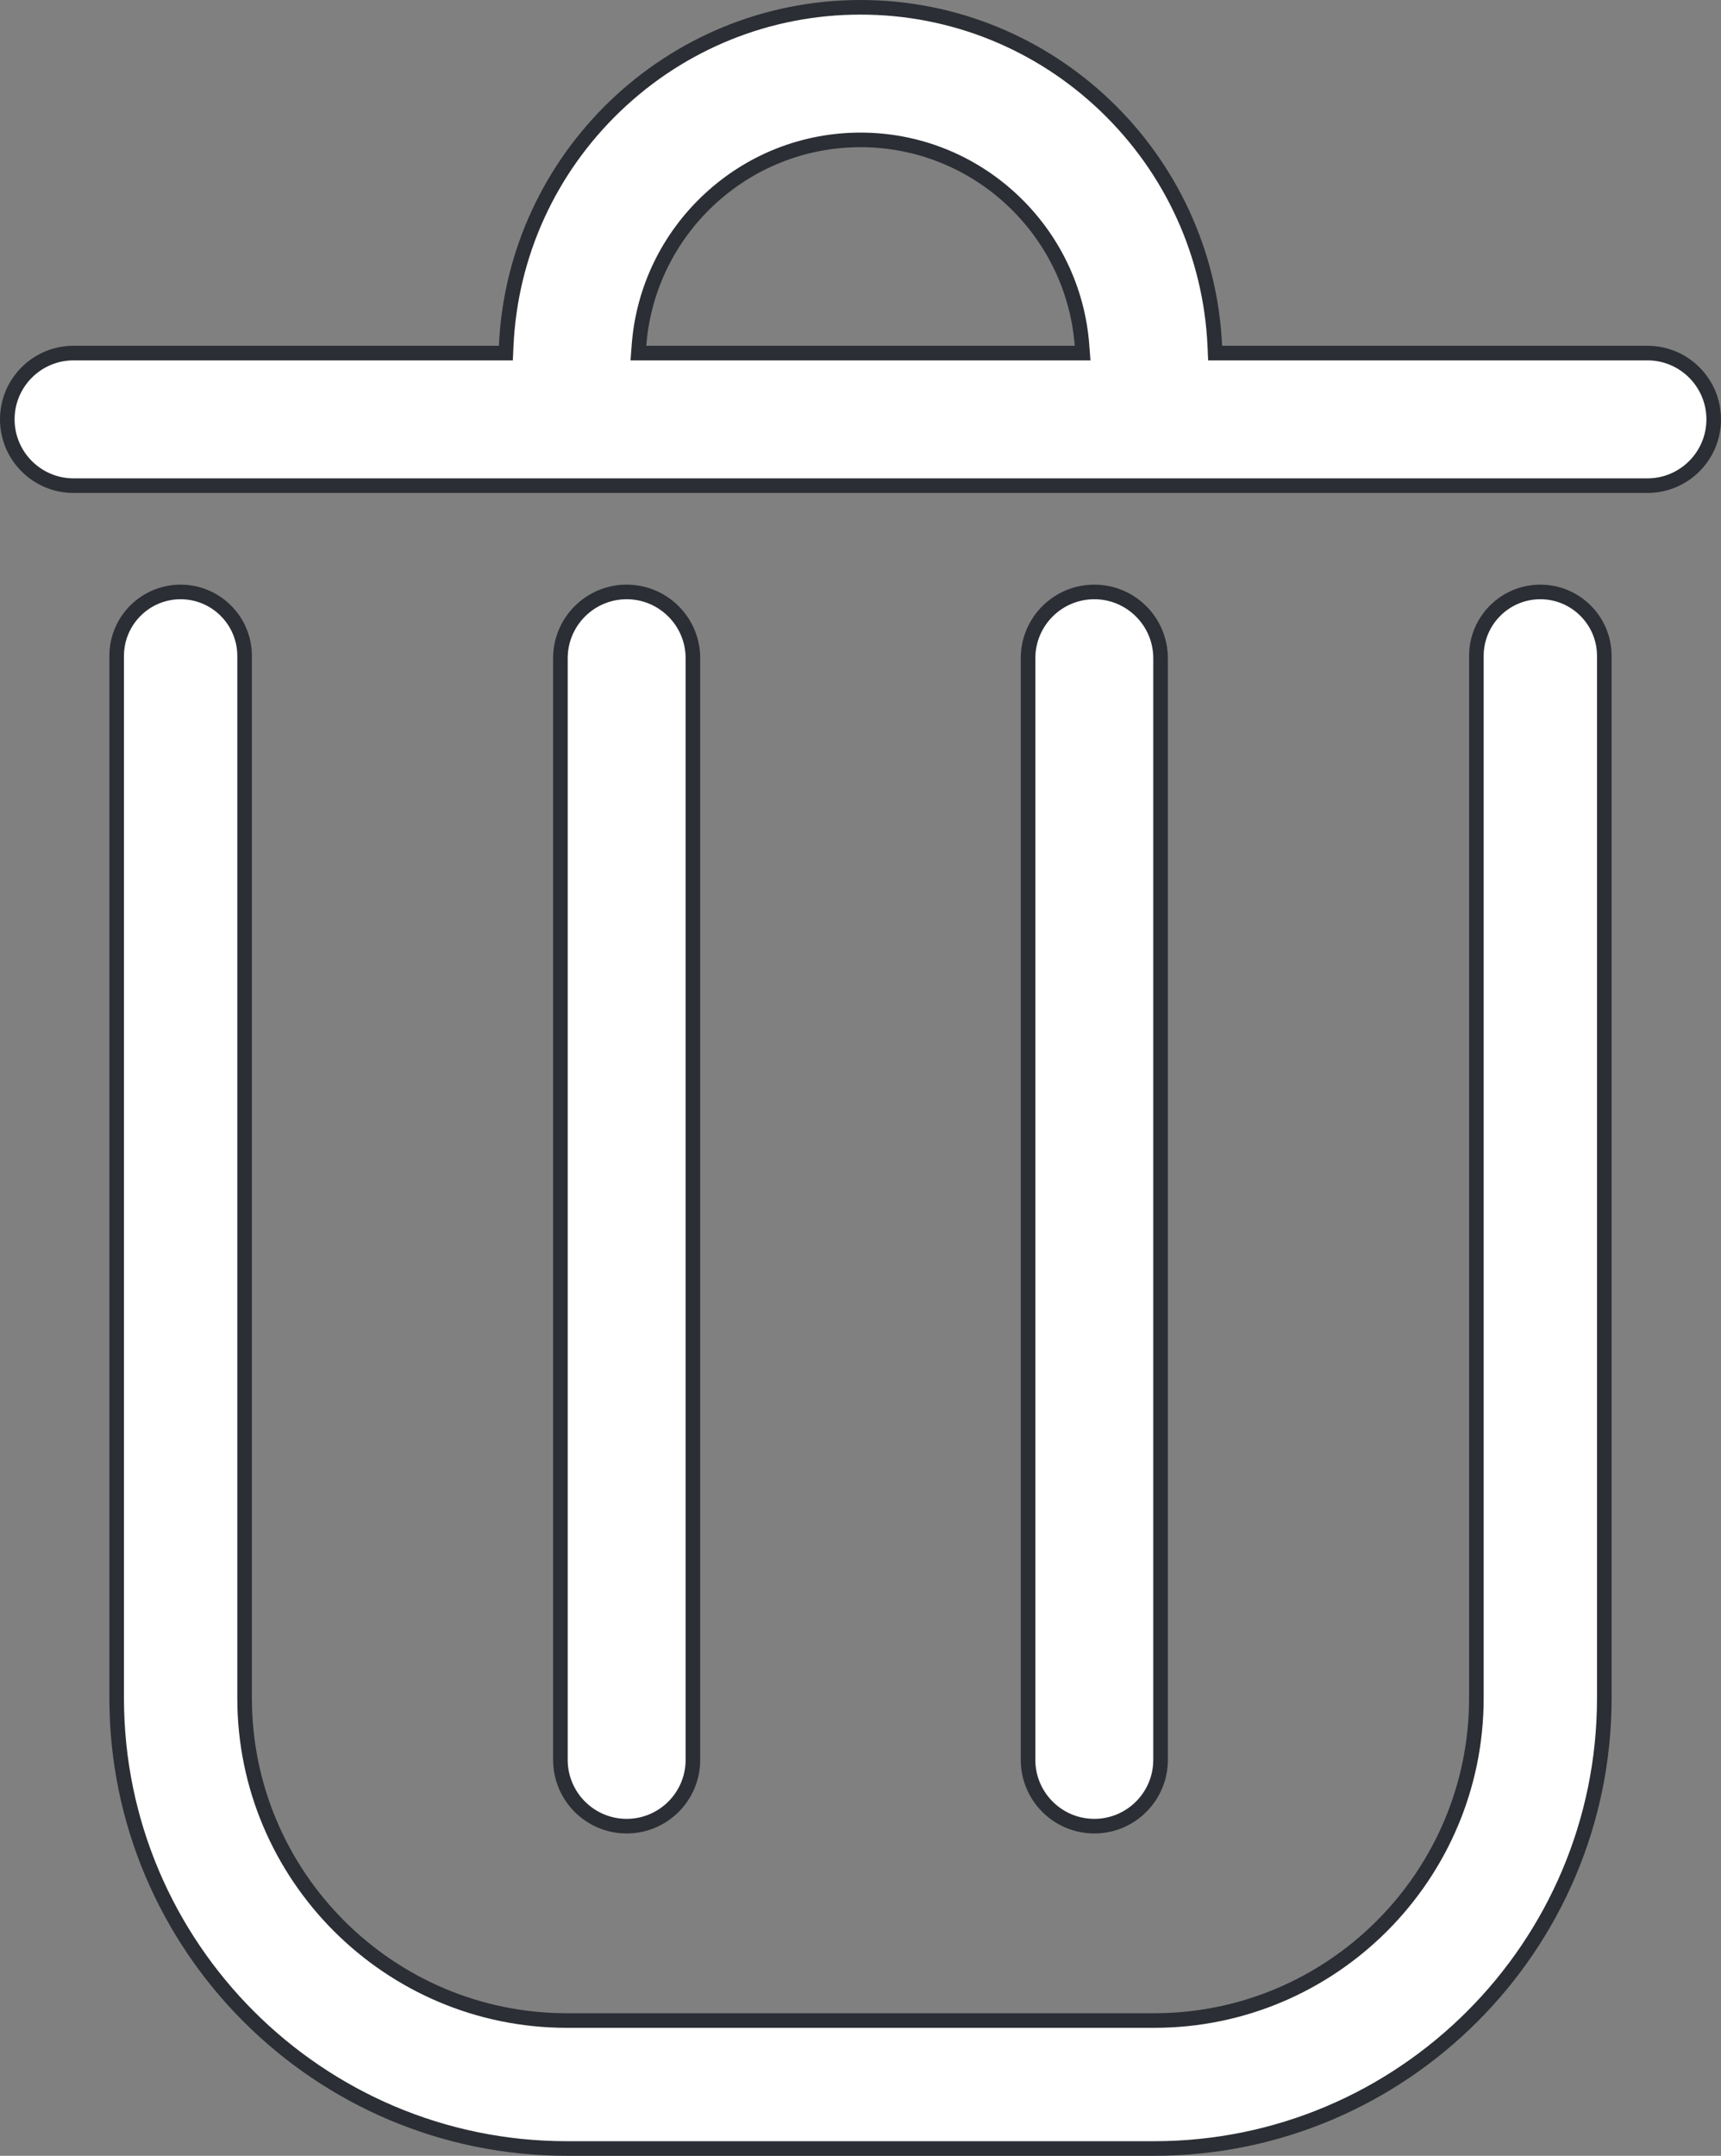 <svg xmlns="http://www.w3.org/2000/svg" width="58.963" height="73.815" viewBox="0 0 58.963 73.815"><rect x="0" y="0" width="58.963" height="73.815" fill="#808080" stroke="none"/><g transform="translate(-3454.149 -2413.145)" fill="#fff"><path d="M 3493.693 2486.71 L 3473.568 2486.71 C 3465.064 2486.71 3458.146 2479.792 3458.146 2471.288 L 3458.146 2435.604 C 3458.146 2434.396 3459.129 2433.413 3460.337 2433.413 C 3461.546 2433.413 3462.529 2434.396 3462.529 2435.604 L 3462.529 2471.288 C 3462.529 2477.375 3467.481 2482.328 3473.568 2482.328 L 3493.693 2482.328 C 3499.78 2482.328 3504.731 2477.375 3504.731 2471.288 L 3504.731 2435.604 C 3504.731 2434.396 3505.715 2433.413 3506.923 2433.413 C 3508.131 2433.413 3509.114 2434.396 3509.114 2435.604 L 3509.114 2471.288 C 3509.114 2479.792 3502.196 2486.71 3493.693 2486.71 Z M 3491.641 2475.673 C 3490.39 2475.673 3489.371 2474.655 3489.371 2473.403 L 3489.371 2435.683 C 3489.371 2434.431 3490.39 2433.413 3491.641 2433.413 C 3492.893 2433.413 3493.911 2434.431 3493.911 2435.683 L 3493.911 2473.403 C 3493.911 2474.655 3492.893 2475.673 3491.641 2475.673 Z M 3475.619 2475.673 C 3474.367 2475.673 3473.349 2474.655 3473.349 2473.403 L 3473.349 2435.683 C 3473.349 2434.431 3474.367 2433.413 3475.619 2433.413 C 3476.871 2433.413 3477.889 2434.431 3477.889 2435.683 L 3477.889 2473.403 C 3477.889 2474.655 3476.871 2475.673 3475.619 2475.673 Z M 3510.592 2429.774 L 3456.669 2429.774 C 3455.417 2429.774 3454.399 2428.756 3454.399 2427.504 C 3454.399 2426.253 3455.417 2425.234 3456.669 2425.234 L 3471.241 2425.234 L 3471.48 2425.234 L 3471.491 2424.995 C 3471.632 2421.871 3472.958 2418.953 3475.226 2416.778 C 3477.501 2414.596 3480.486 2413.395 3483.63 2413.395 C 3486.775 2413.395 3489.76 2414.596 3492.035 2416.778 C 3494.303 2418.953 3495.629 2421.871 3495.77 2424.995 L 3495.78 2425.234 L 3496.019 2425.234 L 3510.592 2425.234 C 3511.844 2425.234 3512.862 2426.253 3512.862 2427.504 C 3512.862 2428.756 3511.844 2429.774 3510.592 2429.774 Z M 3483.63 2417.935 C 3481.702 2417.935 3479.861 2418.66 3478.447 2419.978 C 3477.041 2421.288 3476.187 2423.059 3476.042 2424.965 L 3476.021 2425.234 L 3476.291 2425.234 L 3490.97 2425.234 L 3491.24 2425.234 L 3491.219 2424.965 C 3491.074 2423.059 3490.219 2421.288 3488.813 2419.978 C 3487.399 2418.66 3485.559 2417.935 3483.63 2417.935 Z" stroke="none"/><path d="M 3493.693 2486.46 C 3502.058 2486.46 3508.864 2479.654 3508.864 2471.288 L 3508.864 2435.604 C 3508.864 2434.534 3507.993 2433.663 3506.923 2433.663 C 3505.852 2433.663 3504.981 2434.534 3504.981 2435.604 L 3504.981 2471.288 C 3504.981 2477.513 3499.917 2482.578 3493.693 2482.578 L 3473.568 2482.578 C 3467.343 2482.578 3462.279 2477.513 3462.279 2471.288 L 3462.279 2435.604 C 3462.279 2434.534 3461.408 2433.663 3460.337 2433.663 C 3459.267 2433.663 3458.396 2434.534 3458.396 2435.604 L 3458.396 2471.288 C 3458.396 2479.654 3465.202 2486.46 3473.568 2486.46 L 3493.693 2486.46 M 3491.641 2475.423 C 3492.755 2475.423 3493.661 2474.517 3493.661 2473.403 L 3493.661 2435.683 C 3493.661 2434.569 3492.755 2433.663 3491.641 2433.663 C 3490.527 2433.663 3489.621 2434.569 3489.621 2435.683 L 3489.621 2473.403 C 3489.621 2474.517 3490.527 2475.423 3491.641 2475.423 M 3475.619 2475.423 C 3476.733 2475.423 3477.639 2474.517 3477.639 2473.403 L 3477.639 2435.683 C 3477.639 2434.569 3476.733 2433.663 3475.619 2433.663 C 3474.505 2433.663 3473.599 2434.569 3473.599 2435.683 L 3473.599 2473.403 C 3473.599 2474.517 3474.505 2475.423 3475.619 2475.423 M 3510.592 2429.524 C 3511.706 2429.524 3512.612 2428.618 3512.612 2427.504 C 3512.612 2426.39 3511.706 2425.484 3510.592 2425.484 L 3495.541 2425.484 L 3495.52 2425.007 C 3495.382 2421.947 3494.083 2419.089 3491.862 2416.958 C 3489.633 2414.822 3486.71 2413.645 3483.63 2413.645 C 3480.55 2413.645 3477.627 2414.822 3475.399 2416.958 C 3473.178 2419.089 3471.878 2421.947 3471.741 2425.007 L 3471.719 2425.484 L 3456.669 2425.484 C 3455.555 2425.484 3454.649 2426.39 3454.649 2427.504 C 3454.649 2428.618 3455.555 2429.524 3456.669 2429.524 L 3510.592 2429.524 M 3483.63 2417.685 C 3485.622 2417.685 3487.523 2418.434 3488.984 2419.795 C 3490.436 2421.148 3491.318 2422.977 3491.468 2424.946 L 3491.509 2425.484 L 3475.751 2425.484 L 3475.792 2424.946 C 3475.942 2422.977 3476.824 2421.148 3478.277 2419.795 C 3479.737 2418.434 3481.638 2417.685 3483.63 2417.685 M 3493.693 2486.96 L 3473.568 2486.96 C 3464.927 2486.96 3457.896 2479.93 3457.896 2471.288 L 3457.896 2435.604 C 3457.896 2434.256 3458.989 2433.163 3460.337 2433.163 C 3461.686 2433.163 3462.779 2434.256 3462.779 2435.604 L 3462.779 2471.288 C 3462.779 2477.238 3467.619 2482.078 3473.568 2482.078 L 3493.693 2482.078 C 3499.642 2482.078 3504.481 2477.238 3504.481 2471.288 L 3504.481 2435.604 C 3504.481 2434.256 3505.575 2433.163 3506.923 2433.163 C 3508.271 2433.163 3509.364 2434.256 3509.364 2435.604 L 3509.364 2471.288 C 3509.364 2479.93 3502.334 2486.96 3493.693 2486.96 Z M 3491.641 2475.923 C 3490.25 2475.923 3489.121 2474.795 3489.121 2473.403 L 3489.121 2435.683 C 3489.121 2434.291 3490.25 2433.163 3491.641 2433.163 C 3493.033 2433.163 3494.161 2434.291 3494.161 2435.683 L 3494.161 2473.403 C 3494.161 2474.795 3493.033 2475.923 3491.641 2475.923 Z M 3475.619 2475.923 C 3474.227 2475.923 3473.099 2474.795 3473.099 2473.403 L 3473.099 2435.683 C 3473.099 2434.291 3474.227 2433.163 3475.619 2433.163 C 3477.011 2433.163 3478.139 2434.291 3478.139 2435.683 L 3478.139 2473.403 C 3478.139 2474.795 3477.011 2475.923 3475.619 2475.923 Z M 3510.592 2430.024 L 3456.669 2430.024 C 3455.277 2430.024 3454.149 2428.896 3454.149 2427.504 C 3454.149 2426.112 3455.277 2424.984 3456.669 2424.984 L 3471.241 2424.984 C 3471.537 2418.406 3476.98 2413.145 3483.63 2413.145 C 3490.28 2413.145 3495.724 2418.406 3496.019 2424.984 L 3510.592 2424.984 C 3511.983 2424.984 3513.112 2426.112 3513.112 2427.504 C 3513.112 2428.896 3511.983 2430.024 3510.592 2430.024 Z M 3490.97 2424.984 C 3490.681 2421.187 3487.5 2418.185 3483.63 2418.185 C 3479.76 2418.185 3476.58 2421.187 3476.291 2424.984 L 3490.97 2424.984 Z" stroke="none" fill="#2b2e34"/></g></svg>